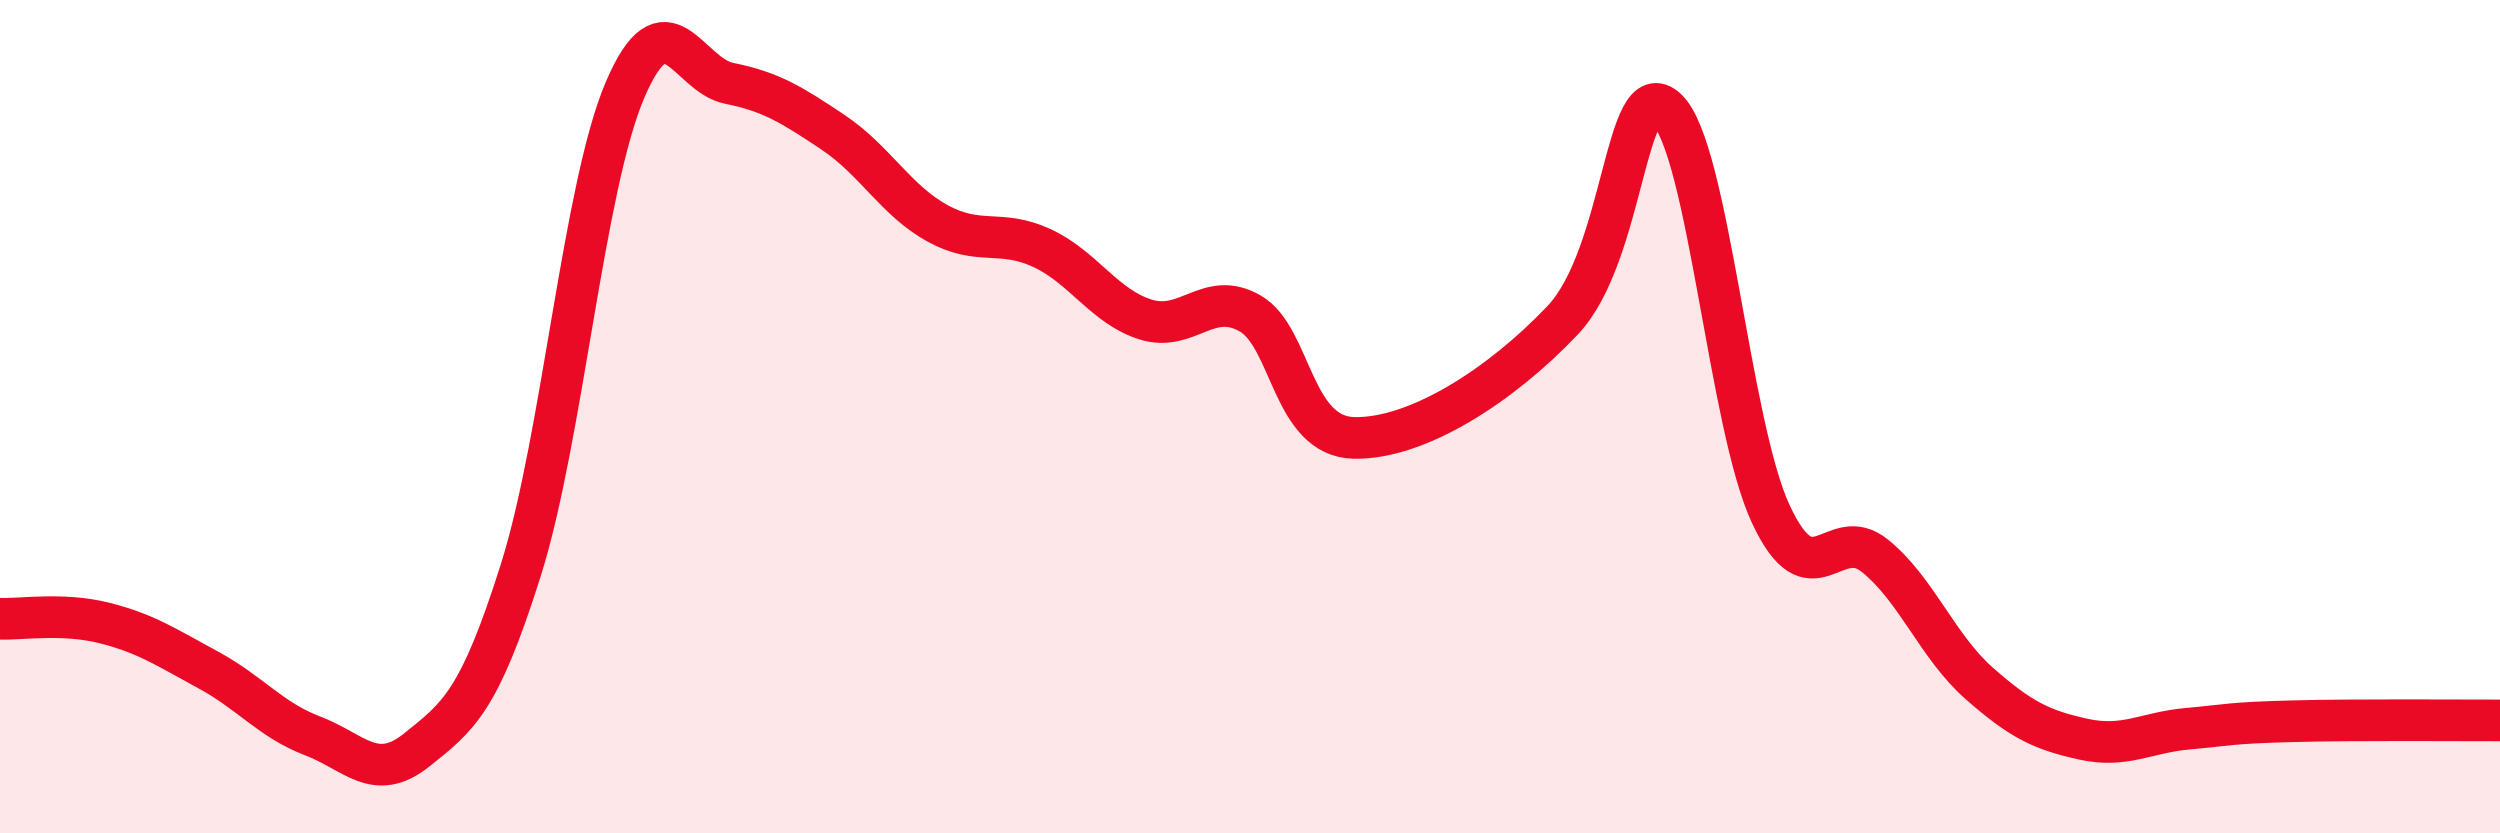 
    <svg width="60" height="20" viewBox="0 0 60 20" xmlns="http://www.w3.org/2000/svg">
      <path
        d="M 0,14.85 C 0.5,14.87 1.5,14.7 2.5,14.95 C 3.5,15.2 4,15.54 5,16.08 C 6,16.62 6.5,17.28 7.5,17.66 C 8.5,18.04 9,18.8 10,18 C 11,17.2 11.5,16.85 12.5,13.68 C 13.5,10.51 14,4.5 15,2.16 C 16,-0.18 16.5,1.8 17.5,2 C 18.5,2.2 19,2.51 20,3.18 C 21,3.85 21.5,4.81 22.5,5.36 C 23.5,5.91 24,5.49 25,5.95 C 26,6.41 26.5,7.36 27.5,7.67 C 28.5,7.98 29,6.95 30,7.52 C 31,8.09 31,10.48 32.5,10.51 C 34,10.54 36,9.27 37.5,7.69 C 39,6.11 39,1.69 40,2.62 C 41,3.55 41.5,10.2 42.5,12.34 C 43.5,14.48 44,12.53 45,13.34 C 46,14.15 46.5,15.52 47.5,16.4 C 48.5,17.28 49,17.52 50,17.74 C 51,17.96 51.5,17.58 52.5,17.49 C 53.5,17.4 53.5,17.35 55,17.31 C 56.5,17.27 59,17.29 60,17.29L60 20L0 20Z"
        fill="#EB0A25"
        opacity="0.1"
        stroke-linecap="round"
        stroke-linejoin="round"
      />
      <path
        d="M 0,14.85 C 0.5,14.87 1.5,14.7 2.5,14.95 C 3.5,15.2 4,15.54 5,16.08 C 6,16.62 6.5,17.28 7.5,17.66 C 8.5,18.04 9,18.8 10,18 C 11,17.2 11.5,16.85 12.5,13.68 C 13.5,10.51 14,4.5 15,2.16 C 16,-0.18 16.5,1.8 17.5,2 C 18.5,2.2 19,2.51 20,3.18 C 21,3.85 21.5,4.81 22.5,5.36 C 23.5,5.91 24,5.49 25,5.95 C 26,6.41 26.5,7.36 27.5,7.67 C 28.5,7.98 29,6.95 30,7.52 C 31,8.09 31,10.48 32.5,10.51 C 34,10.54 36,9.27 37.5,7.69 C 39,6.11 39,1.69 40,2.62 C 41,3.55 41.5,10.2 42.5,12.34 C 43.5,14.48 44,12.53 45,13.34 C 46,14.15 46.5,15.52 47.5,16.4 C 48.5,17.28 49,17.52 50,17.74 C 51,17.96 51.5,17.58 52.5,17.49 C 53.5,17.4 53.5,17.35 55,17.31 C 56.5,17.27 59,17.29 60,17.29"
        stroke="#EB0A25"
        stroke-width="1"
        fill="none"
        stroke-linecap="round"
        stroke-linejoin="round"
      />
    </svg>
  